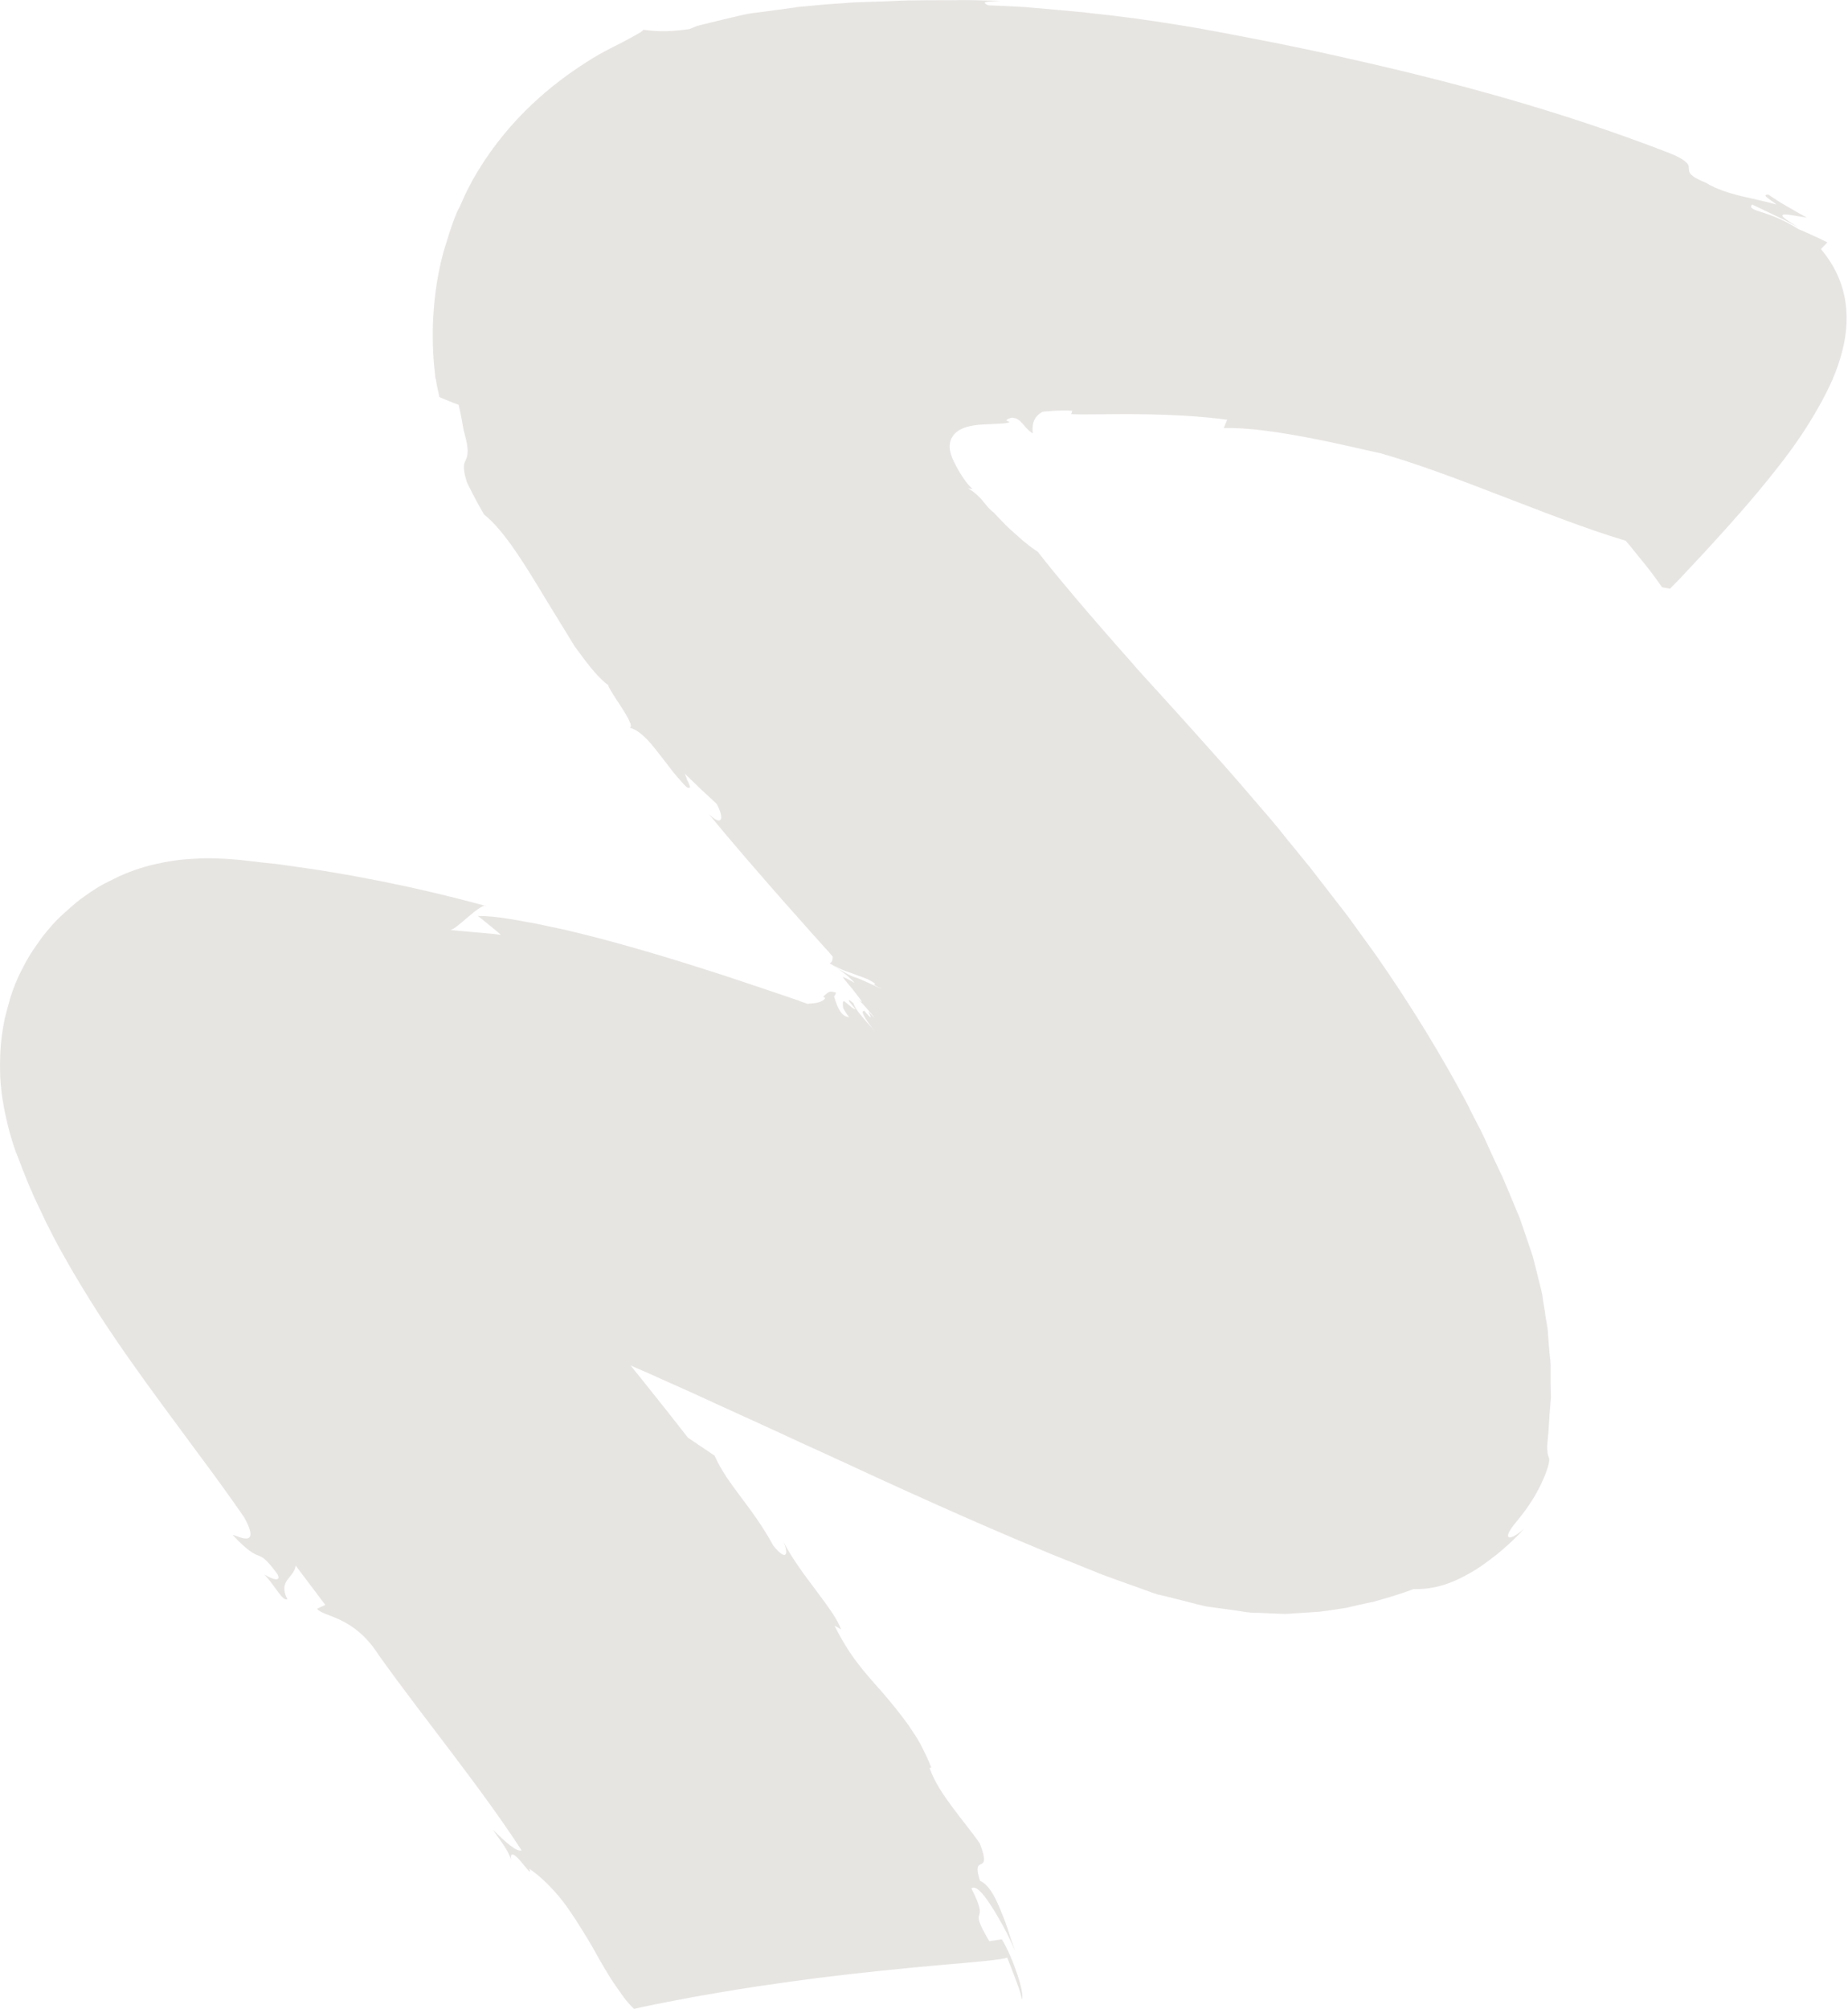 <svg width="1243" height="1351" viewBox="0 0 1243 1351" fill="none" xmlns="http://www.w3.org/2000/svg">
<path d="M295.533 266.986C295.533 266.986 298.778 268.414 301.905 269.651C305.15 271.079 308.468 272.198 308.468 272.198C310.188 279.292 311.088 285.049 311.859 289.307C313.172 294.022 313.974 297.473 314.306 300.16C314.972 305.535 314.028 307.428 313.201 309.512C312.257 311.405 311.504 313.181 312.435 318.13C312.639 319.319 312.959 320.7 313.514 322.462C313.761 324.151 314.933 326.061 316.03 328.279C318.226 332.716 321.242 338.489 325.503 345.865C339.338 356.833 353.56 380.444 368.016 404.437C371.766 410.549 375.399 416.47 378.914 422.2C380.672 425.065 382.429 427.93 384.187 430.795C385.007 432.132 385.828 433.469 386.648 434.806C387.659 436.026 388.48 437.363 389.491 438.583C396.701 448.619 403.547 456.775 409.123 460.717C408.815 460.643 409.678 462.479 411.318 465.153C412.959 467.827 415.185 471.456 417.486 474.777C422.013 481.727 426.157 488.911 423.468 489.246C430.487 491.251 436.513 498.07 442.977 506.461C446.246 510.502 449.558 515.043 453.178 519.657L455.978 522.935L457.532 524.61L458.661 526.021C459.673 527.241 460.875 528.343 462.078 529.446C464.471 530.344 464.385 529.346 463.639 527.7C463.361 526.819 462.85 525.556 462.264 524.601C461.912 524.028 461.869 523.529 461.709 522.838C461.24 522.074 460.963 521.193 460.685 520.312C460.685 520.312 461.228 520.768 462.122 521.796C462.239 521.987 462.357 522.178 462.548 522.061L462.665 522.252C462.782 522.443 463.091 522.517 463.208 522.708C463.633 522.973 463.985 523.546 464.528 524.001C466.508 525.942 469.03 528.338 471.67 530.925C477.024 535.791 482.069 540.583 482.069 540.583C487.471 550.676 485.713 555.96 476.825 547.478C488.537 561.85 511.95 589.289 540.482 621.211C543.942 625.135 547.519 629.25 551.405 633.439C553.194 635.497 554.982 637.554 557.079 639.686C557.974 640.714 558.868 641.743 559.879 642.963C559.997 643.154 559.997 643.154 559.997 643.154C560.04 643.653 560.083 644.152 560.009 644.461C559.978 645.268 559.83 645.885 559.564 646.31C558.738 648.394 556.184 646.806 560.94 649.41C567.355 652.574 568.28 652.795 569.939 653.355C571.598 653.915 574.3 654.887 583.565 658.406C589.363 661.423 588.789 661.774 588.29 661.818C587.599 661.978 586.982 661.831 593.205 665.112C578.408 658.151 576.749 657.591 575.207 657.222C573.547 656.662 571.814 656.411 555.45 646.467C555.45 646.467 560.014 649.188 564.696 652.101C569.378 655.013 573.942 657.735 573.942 657.735C573.942 657.735 571.08 656.072 568.409 654.293C565.547 652.63 562.876 650.851 562.876 650.851C567.91 654.336 571.166 657.071 572.72 658.746C574.466 660.305 574.818 660.878 574.509 660.804C574.201 660.73 573.115 659.819 571.647 659.142C570.37 658.347 568.594 657.596 566.817 656.846C567.446 658.3 572.886 664.164 576.198 668.705C579.702 673.128 581.342 675.802 576.957 671.657C577.074 671.848 579.597 674.244 582.162 677.139C584.728 680.035 587.528 683.312 588.466 684.84C582.557 678.212 584.037 680.195 585.018 682.223C585.998 684.25 586.436 685.821 581.262 679.532C581.305 680.031 579.954 679.545 580.274 680.925C580.595 682.306 582.087 685.596 588.859 694.061C585.473 689.829 582.056 686.404 579.565 683.2C576.882 680.114 575.05 677.557 573.983 674.531C572.589 673.546 570.141 670.842 571.399 673.75C571.399 673.75 572.41 674.97 573.422 676.19C574.433 677.41 575.445 678.629 575.445 678.629C573.946 678.76 570.954 675.6 569.018 674.159C567.272 672.6 566.464 672.57 567.13 677.945C567.13 677.945 568.067 679.473 569.004 681.001C569.942 682.529 571.188 684.131 571.188 684.131C568.104 683.393 564.828 682.773 561.018 670.127C561.018 670.127 561.357 669.393 561.813 668.85C562.153 668.117 562.301 667.5 562.301 667.5C560.642 666.94 559.408 666.645 558.217 666.849C556.836 667.171 555.923 668.256 553.671 670.163L555.065 671.148C553.738 673.275 550.709 674.344 545.713 674.779C545.213 674.822 544.405 674.792 543.714 674.953L543.215 674.996L543.523 675.07C543.523 675.07 543.215 674.996 542.906 674.922L541.555 674.436C539.896 673.876 538.237 673.317 536.46 672.566C529.515 670.253 522.452 667.749 515.198 665.362C500.573 660.398 485.332 655.286 469.707 650.408C438.65 640.536 407.062 631.515 380.347 625.289C373.679 623.857 367.319 622.5 361.268 621.215C355.334 620.122 349.708 619.103 344.7 618.231C334.682 616.487 326.675 615.876 321.445 615.929C321.445 615.929 325.435 619.002 329.235 622.192C331.171 623.633 333.034 625.383 334.545 626.559C336.056 627.735 336.834 628.573 336.834 628.573C336.834 628.573 334.601 628.365 331.442 627.936C328.093 627.624 323.935 627.281 319.469 626.865C315.312 626.523 310.846 626.107 307.496 625.795C304.338 625.365 302.031 625.465 302.031 625.465C303.999 626.099 309.607 621.084 314.949 616.494C320.292 611.905 325.868 607.697 327.114 609.299C309.374 604.404 272.395 594.746 224.275 586.66C212.216 584.591 199.583 582.874 186.333 581.009C179.634 580.385 172.818 579.57 166.002 578.755C164.269 578.503 162.653 578.442 160.919 578.191L157.878 577.953L153.721 577.61C150.68 577.372 146.639 577.221 142.099 577.113C137.559 577.005 131.946 577.292 125.642 577.74C119.337 578.188 111.886 579.34 103.595 581.269C95.304 583.197 85.909 586.329 76.644 590.958C74.232 592.174 71.82 593.39 69.599 594.489C67.304 595.895 64.892 597.111 62.523 598.827L60.802 599.882C47.045 609.63 57.02 602.726 53.886 604.91L53.695 605.027L53.121 605.379L52.282 606.156L51.709 606.508L50.678 607.403L48.427 609.309C45.336 611.992 42.436 614.558 39.463 617.433C37.976 618.87 36.681 620.19 35.311 621.818L33.294 624.106L31.468 626.277C29.641 628.448 28.006 630.502 26.489 632.747C24.971 634.991 23.262 637.353 21.744 639.598C20.227 641.843 19.017 644.161 17.691 646.289C16.482 648.607 15.272 650.926 14.063 653.244L12.44 656.605L11.009 659.848C9.991 662.049 9.281 664.324 8.454 666.408L7.331 669.725L6.77 671.383L6.399 672.925C5.245 677.049 4.091 681.174 3.129 685.181C-0.074 700.55 -0.187 713.235 0.145 724.071C0.785 734.981 2.252 743.807 4.176 752.09C5.982 760.182 8.128 767.54 10.656 774.664L11.168 775.927L12.192 778.454L12.587 779.526L13.493 781.862L15.189 786.342L16.33 789.059L17.631 792.467L20.425 799.165L21.171 800.811L21.8 802.265L23.058 805.173L25.765 810.873C27.609 814.737 29.336 818.409 31.063 822.082C34.825 829.501 38.352 836.538 42.38 843.531C50.008 857.253 57.977 870.241 65.668 882.348C81.24 906.445 96.32 927.164 109.216 944.753C122.113 962.343 133.837 978.022 143.422 991.071C148.097 997.404 152.229 1003.28 155.775 1008.2C159.322 1013.13 162.091 1017.21 164.391 1020.53C176.602 1043.01 157.685 1031.48 156.537 1032.18C177.711 1054.68 171.206 1037.65 186.594 1058.44C189.961 1064.78 181.079 1061.03 177.748 1058.6C185.519 1066.98 189.997 1076.85 193.291 1075.36C186.747 1062.55 197.814 1061.28 198.888 1052.74L218.791 1079.18L213.276 1081.77C217.6 1087.53 237.82 1086.17 254.959 1113.25C286.334 1157.1 322.747 1201.01 350.846 1244.24C347.435 1245.54 339.441 1238.09 331.522 1230.33C335.346 1236.13 342.075 1244.1 343.752 1250.69C342.766 1243.94 346.8 1247.51 350.611 1252.01C354.306 1256.31 357.661 1261.35 356.039 1256.56C364.286 1262.28 371.354 1269.52 377.891 1277.6C384.121 1285.61 389.628 1294.58 395.136 1303.56C397.831 1307.95 400.335 1312.46 402.722 1316.78C405.108 1321.1 407.686 1325.31 410.264 1329.51C412.725 1333.52 415.568 1337.29 418.103 1341C420.638 1344.7 423.438 1347.98 426.503 1350.83C429.65 1349.95 445.774 1346.64 468.469 1342.45C479.875 1340.45 492.971 1338.2 506.684 1336.11C520.396 1334.01 535.226 1332.01 550.055 1330.02C579.64 1326.34 609.884 1323.3 633.368 1321.26C656.852 1319.21 673.649 1317.85 677.443 1316.31C682.21 1328.37 686.977 1340.43 687.322 1344.43C689.358 1340.03 681.132 1315.89 673.867 1304.05L665.416 1305.29C649.744 1278.89 666.989 1296.7 653.391 1269.82C656.216 1267.56 660.879 1272.59 666.226 1280.87C668.996 1284.96 671.851 1290.04 674.824 1295.32C677.796 1300.59 680.312 1306.41 683.02 1312.11C680.855 1306.86 679.19 1301.58 677.642 1296.48C675.903 1291.5 673.973 1286.64 672.203 1282.47C668.546 1273.93 664.636 1267.13 659.19 1264.68C656.02 1254.8 658.093 1254.32 659.931 1253.45C661.77 1252.59 663.565 1251.23 659.032 1239.55C653.963 1232.14 647.234 1224.18 640.961 1215.67C634.689 1207.16 628.608 1198.54 625.247 1188.77L626.437 1188.56C624.23 1182.82 621.566 1177.62 619.136 1172.8C616.515 1168.1 613.628 1163.82 610.976 1159.93C605.247 1151.88 599.412 1144.94 593.695 1138.2C587.786 1131.57 581.994 1125.13 576.542 1117.96C571.09 1110.79 566.051 1102.57 561.309 1093.13L565.756 1095.66C563.111 1088.34 556.412 1079.57 548.894 1069.46C545.231 1064.35 541.068 1059.28 537.361 1053.66C533.463 1048.17 529.948 1042.44 526.815 1036.47C530.225 1043.32 530.033 1051.59 520.109 1039.27C505.511 1012.47 489.536 998.874 480.656 978.823L462.695 966.704C447.276 946.719 419.645 912.404 387.425 872.755C379.524 862.879 371.08 852.548 362.52 842.026C354.267 831.577 345.472 820.673 336.869 809.652C332.662 804.082 328.265 798.63 324.058 793.061C321.801 790.239 319.852 787.491 317.595 784.67C315.455 782.039 313.388 779.101 311.248 776.47C302.953 765.522 295.317 755.221 288.607 745.142C281.706 735.179 275.656 725.746 270.765 716.917C268.07 712.523 265.991 708.278 263.722 704.15C262.741 702.122 261.761 700.095 260.78 698.068C260.429 697.495 260.268 696.805 259.917 696.232L259.448 695.467L259.214 695.085L258.702 693.822C257.956 692.177 257.401 690.414 256.655 688.769L255.631 686.243L200.562 708.439L200.371 708.557L199.988 708.791L198.915 709.186C195.004 710.533 186.639 712.77 178.305 714.199C169.78 715.746 160.669 716.338 153.279 715.874C145.698 715.528 140.03 714.009 137.094 712.655C136.477 712.508 135.934 712.052 135.508 711.787C135.2 711.713 134.966 711.332 134.657 711.258C134.392 711.683 134.009 711.918 133.627 712.152L136.39 711.509L136.582 711.392C137.081 711.349 133.115 710.889 134.848 711.14L134.966 711.331L135.083 711.522L135.434 712.095L135.712 712.977L136.224 714.24C136.384 714.93 136.501 715.121 136.661 715.812C136.822 716.502 136.982 717.192 137.142 717.882C137.42 718.764 137.58 719.454 137.666 720.452C137.944 721.334 138.03 722.332 138.116 723.331C138.696 727.707 139.17 733.198 139.169 741.347C139.268 743.652 139.175 746.075 139.082 748.497L139.044 752.726L138.859 757.571C138.587 761.417 138.506 765.147 138.352 769.184C138.092 774.337 137.641 779.608 137.264 784.57L136.628 794.686L135.695 806.034L134.132 824.077L133.41 833.194C133.156 834.926 132.977 836.35 133.125 835.734C133.125 835.734 133.317 835.616 133.434 835.807C133.434 835.807 133.742 835.881 134.242 835.838C135.667 836.016 136.783 836.12 138.208 836.297C159.187 837.892 178.68 840.924 195.439 843.791C199.64 844.633 203.723 845.283 207.498 845.86C211.39 846.628 215.091 847.513 218.367 848.133C225.226 849.448 231.394 850.923 236.446 852.294L232.949 852.599C264.364 859.623 304.557 871.517 349.604 888.32C372.186 896.817 396.162 906.299 420.724 916.737C423.851 917.974 426.787 919.328 430.031 920.756L436.095 923.347L445.211 927.483C457.455 932.855 469.816 938.419 481.986 944.1C494.347 949.664 506.517 955.345 518.878 960.909C531.048 966.59 543.526 972.345 555.887 977.909C605.184 1000.78 654.437 1023.15 701.007 1042.44C706.762 1044.96 712.591 1047.17 718.229 1049.49C723.866 1051.82 729.695 1054.03 735.333 1056.35C738.152 1057.52 740.971 1058.68 743.672 1059.65C746.374 1060.62 749.076 1061.6 751.778 1062.57C757.181 1064.51 762.584 1066.46 767.988 1068.4C770.69 1069.37 773.391 1070.34 776.093 1071.32L778.061 1071.95C778.795 1072.29 779.294 1072.25 779.911 1072.39L783.612 1073.28C788.547 1074.46 793.29 1075.76 798.225 1076.94C800.692 1077.53 802.968 1078.23 805.436 1078.82L809.137 1079.71L810.987 1080.15L812.72 1080.4C816.995 1080.94 821.079 1081.59 825.353 1082.12C829.628 1082.65 833.712 1083.3 837.795 1083.95L839.22 1084.13C839.72 1084.09 840.028 1084.16 840.645 1084.31L843.378 1084.47C845.185 1084.42 847.11 1084.55 848.726 1084.61C852.266 1084.81 855.998 1084.88 859.539 1085.08C861.346 1085.02 863.08 1085.27 864.887 1085.22C866.386 1085.09 868.002 1085.15 869.692 1084.9C875.805 1084.57 882.11 1084.12 887.914 1083.72C893.293 1083.05 898.555 1082.19 903.626 1081.44C904.816 1081.24 906.315 1081.11 907.389 1080.71C908.579 1080.51 909.653 1080.11 910.843 1079.91C913.107 1079.31 915.488 1078.9 917.561 1078.42C919.825 1077.82 922.015 1077.53 924.087 1077.05C926.043 1076.37 928.115 1075.89 929.88 1075.34C933.717 1074.3 937.436 1073.07 940.965 1071.96C944.494 1070.84 947.714 1069.66 950.934 1068.47C962.247 1068.9 973.683 1066.09 986.657 1058.93C990.025 1057.12 993.276 1055.13 996.601 1052.83C999.926 1050.53 1003.33 1047.92 1006.72 1045.31C1013.41 1039.9 1019.74 1033.91 1025.26 1027.9C1018.24 1034.05 1014.66 1034.66 1014.42 1032.97C1013.86 1031.21 1016.63 1027.14 1021.2 1021.72C1029.03 1012.18 1033.57 1004.14 1036.22 998.578C1039.05 992.899 1040.24 989.274 1041.03 986.691C1042.6 981.525 1042.01 980.57 1041.5 979.306C1041.1 978.234 1040.59 976.971 1040.73 971.626C1040.9 968.896 1041.41 965.431 1041.67 960.278C1041.93 955.125 1042.44 948.239 1043.2 939.622C1043.04 934.204 1042.9 927.978 1042.99 920.828C1043.19 917.289 1042.65 913.413 1042.19 909.228C1041.85 905.234 1041.46 900.74 1041.19 896.438C1041.21 894.324 1040.68 891.754 1040.27 889.375C1039.87 886.996 1039.34 884.426 1039.13 881.93C1038.6 879.36 1038.39 876.863 1037.86 874.293C1037.66 873.104 1037.53 871.606 1037.33 870.417C1037.01 869.036 1036.69 867.656 1036.37 866.275C1034.97 860.562 1033.57 854.849 1032.05 848.945C1031.61 847.373 1031.29 845.993 1030.85 844.421C1030.42 842.85 1029.67 841.205 1029.23 839.633C1028.05 836.416 1027.06 833.082 1025.99 830.056C1024.8 826.84 1023.81 823.506 1022.63 820.289C1022.19 818.717 1021.33 816.881 1020.58 815.236C1019.83 813.59 1019.16 811.637 1018.42 809.992C1017 806.393 1015.39 802.911 1013.97 799.313C1012.36 795.831 1011.13 792.115 1009.21 788.56C1005.76 781.215 1002.19 773.679 998.928 766.216C998.065 764.38 997.084 762.353 996.104 760.325C995.123 758.298 994.068 756.579 993.088 754.552C991.053 750.805 989.092 746.751 987.131 742.696C970.294 710.963 949.744 677.038 925.494 642.229C919.104 633.529 912.906 624.713 906.516 616.014C899.818 607.241 892.929 598.585 886.231 589.812C884.634 587.637 882.845 585.58 881.13 583.214C879.342 581.156 877.627 578.791 875.838 576.733C872.335 572.31 868.758 568.195 865.255 563.771C861.752 559.348 858.366 555.116 854.671 550.809C850.977 546.503 847.399 542.388 843.705 538.082C829.353 521.123 814.544 504.706 800.395 488.935C793.167 481.013 786.246 473.165 779.135 465.434C772.566 458.159 764.018 448.944 761.76 446.122C731.983 412.598 709.656 386.071 698.091 371.082C693.718 368.243 689.61 364.979 685.576 361.407C681.543 357.835 677.509 354.262 673.74 350.264C672.069 348.398 670.206 346.648 668.535 344.782C667.992 344.326 667.449 343.87 666.906 343.415C665.821 342.503 664.926 341.474 664.032 340.446C662.244 338.388 660.646 336.213 658.549 334.082C656.569 332.142 654.281 330.128 651.111 328.391L654.269 328.821C651.789 326.924 648.052 322.119 644.493 315.889C642.809 312.716 640.817 309.469 639.664 305.445C638.437 301.729 638.24 297.118 640.745 293.48C643.133 289.65 647.692 287.644 651.837 286.679C656.174 285.598 660.288 285.441 663.903 285.327C671.015 284.91 676.554 284.931 679.084 283.906C679.084 283.906 678.541 283.45 677.924 283.302C677.381 282.847 676.764 282.699 676.764 282.699C678.634 281.027 680.515 280.662 682.057 281.031C683.791 281.283 685.184 282.268 686.387 283.371C689.027 285.958 691.253 289.587 694.732 291.397C693.95 285.831 695.295 281.589 698.386 278.906C699.033 278.246 699.989 277.66 700.754 277.191L701.137 276.956C701.328 276.839 701.637 276.913 701.828 276.796C702.327 276.752 703.018 276.591 703.826 276.622C705.134 276.608 706.633 276.478 707.824 276.274C712.937 276.03 717.86 275.903 721.209 276.215L720.5 278.49C730.813 279.001 747.962 278.213 767.121 278.557C786.472 278.785 807.599 279.763 825.432 282.235L823.1 287.87C838.558 287.33 859.975 290.496 879.936 294.292C899.896 298.087 918.21 302.63 928.462 304.756C951.371 311.213 979.357 321.654 1008 332.742C1036.84 343.713 1065.84 355.374 1093.53 363.627C1093.53 363.627 1093.88 364.2 1094.66 365.038C1095.44 365.876 1096.45 367.096 1097.58 368.506C1099.95 371.519 1103.1 375.369 1106.26 379.22C1109.41 383.07 1112.37 387.038 1114.43 389.976C1116.5 392.915 1117.98 394.899 1117.98 394.899L1123.3 395.845C1123.3 395.845 1125.7 393.322 1129.77 389.245C1133.74 384.977 1139.45 378.846 1146.46 371.395C1160.16 356.42 1178.94 335.973 1196.42 313.426C1205.32 302.189 1213.55 290.306 1220.75 278.01C1227.94 265.714 1234.14 253.505 1237.86 240.706C1245.48 215.799 1243.74 189.794 1224.79 167.5L1229.14 162.997C1229.14 162.997 1227.98 162.394 1226.08 161.452C1224.19 160.51 1221.99 159.495 1219.48 158.405C1214.65 156.11 1209.75 154.122 1209.75 154.122C1198.87 147.121 1190.07 144.365 1184.48 142.538C1178.89 140.712 1176.49 139.813 1178.51 137.525C1178.51 137.525 1186.28 141.175 1194.16 145.016C1198.14 146.782 1202.04 148.857 1204.79 150.328C1207.84 151.873 1209.73 152.815 1209.73 152.815C1187.38 139.972 1204.93 144.984 1215.21 146.302C1210.46 143.698 1205.89 140.977 1201.44 138.446C1197 135.916 1193.05 133.342 1189.41 130.842C1183.87 130.821 1191.75 134.662 1194.82 137.514C1188.11 135.583 1179.71 133.9 1171.38 131.908C1163.05 129.917 1154.56 127.235 1147.45 122.925C1135.55 118.125 1136.15 115.659 1135.93 113.163C1135.92 111.856 1135.91 110.55 1133.85 108.917C1131.99 107.168 1128.28 104.976 1121.41 102.355C1047.98 74.038 976.562 55.003 908.179 39.627C891.025 35.688 874.105 32.13 856.994 28.69C839.692 25.367 822.272 21.853 804.279 18.691C786.403 15.719 768.027 12.792 749.312 10.598C744.538 10.108 739.955 9.501 735.18 9.011L731.523 8.625L729.481 8.3L726.44 8.061L714.158 6.917C705.843 6.232 697.719 5.43 689.404 4.745C681.206 4.252 672.817 3.875 664.737 3.572C658.556 0.79 665.638 1.18 673.132 0.528C668.093 0.464 663.244 0.282 658.205 0.217C655.78 0.127 653.356 0.036 650.741 0.062C648.316 -0.029 646.009 0.072 643.394 0.098C633.74 0.234 624.161 0.062 614.815 0.271C612.391 0.181 610.084 0.281 607.777 0.381C605.47 0.481 603.163 0.581 600.856 0.682C596.242 0.882 591.628 1.082 587.205 1.166C582.591 1.366 578.168 1.449 573.554 1.649C569.057 2.041 564.751 2.315 560.446 2.589C556.14 2.863 551.643 3.254 547.455 3.72L540.959 4.285C538.769 4.576 536.653 4.559 534.581 5.041C526.321 6.163 518.061 7.284 509.801 8.405C501.307 9.144 494.059 11.485 486.151 13.18L474.714 15.986L468.996 17.389L463.746 19.556C445.845 22.12 438.868 20.615 432.169 19.99C433.785 20.051 430.343 22.161 423.607 25.766C416.987 29.561 405.723 34.364 394.483 41.781C371.387 56.467 343.441 79.12 321.73 114.509L317.867 121.083C316.658 123.401 315.449 125.72 314.24 128.038C311.821 132.675 310.136 137.65 307.601 142.096C303.572 151.4 300.893 161.191 298.129 169.982C293.334 187.904 291.716 204.141 291.19 217.869C290.781 231.787 291.582 243.387 292.623 251.948C292.667 252.448 292.71 252.947 292.753 253.446C292.796 253.945 292.839 254.445 293.191 255.018C293.277 256.016 293.554 256.897 293.641 257.896C293.887 259.585 294.325 261.156 294.528 262.346C295.287 265.298 295.416 266.795 295.533 266.986Z" fill="#E7E5E2"/>
</svg>
